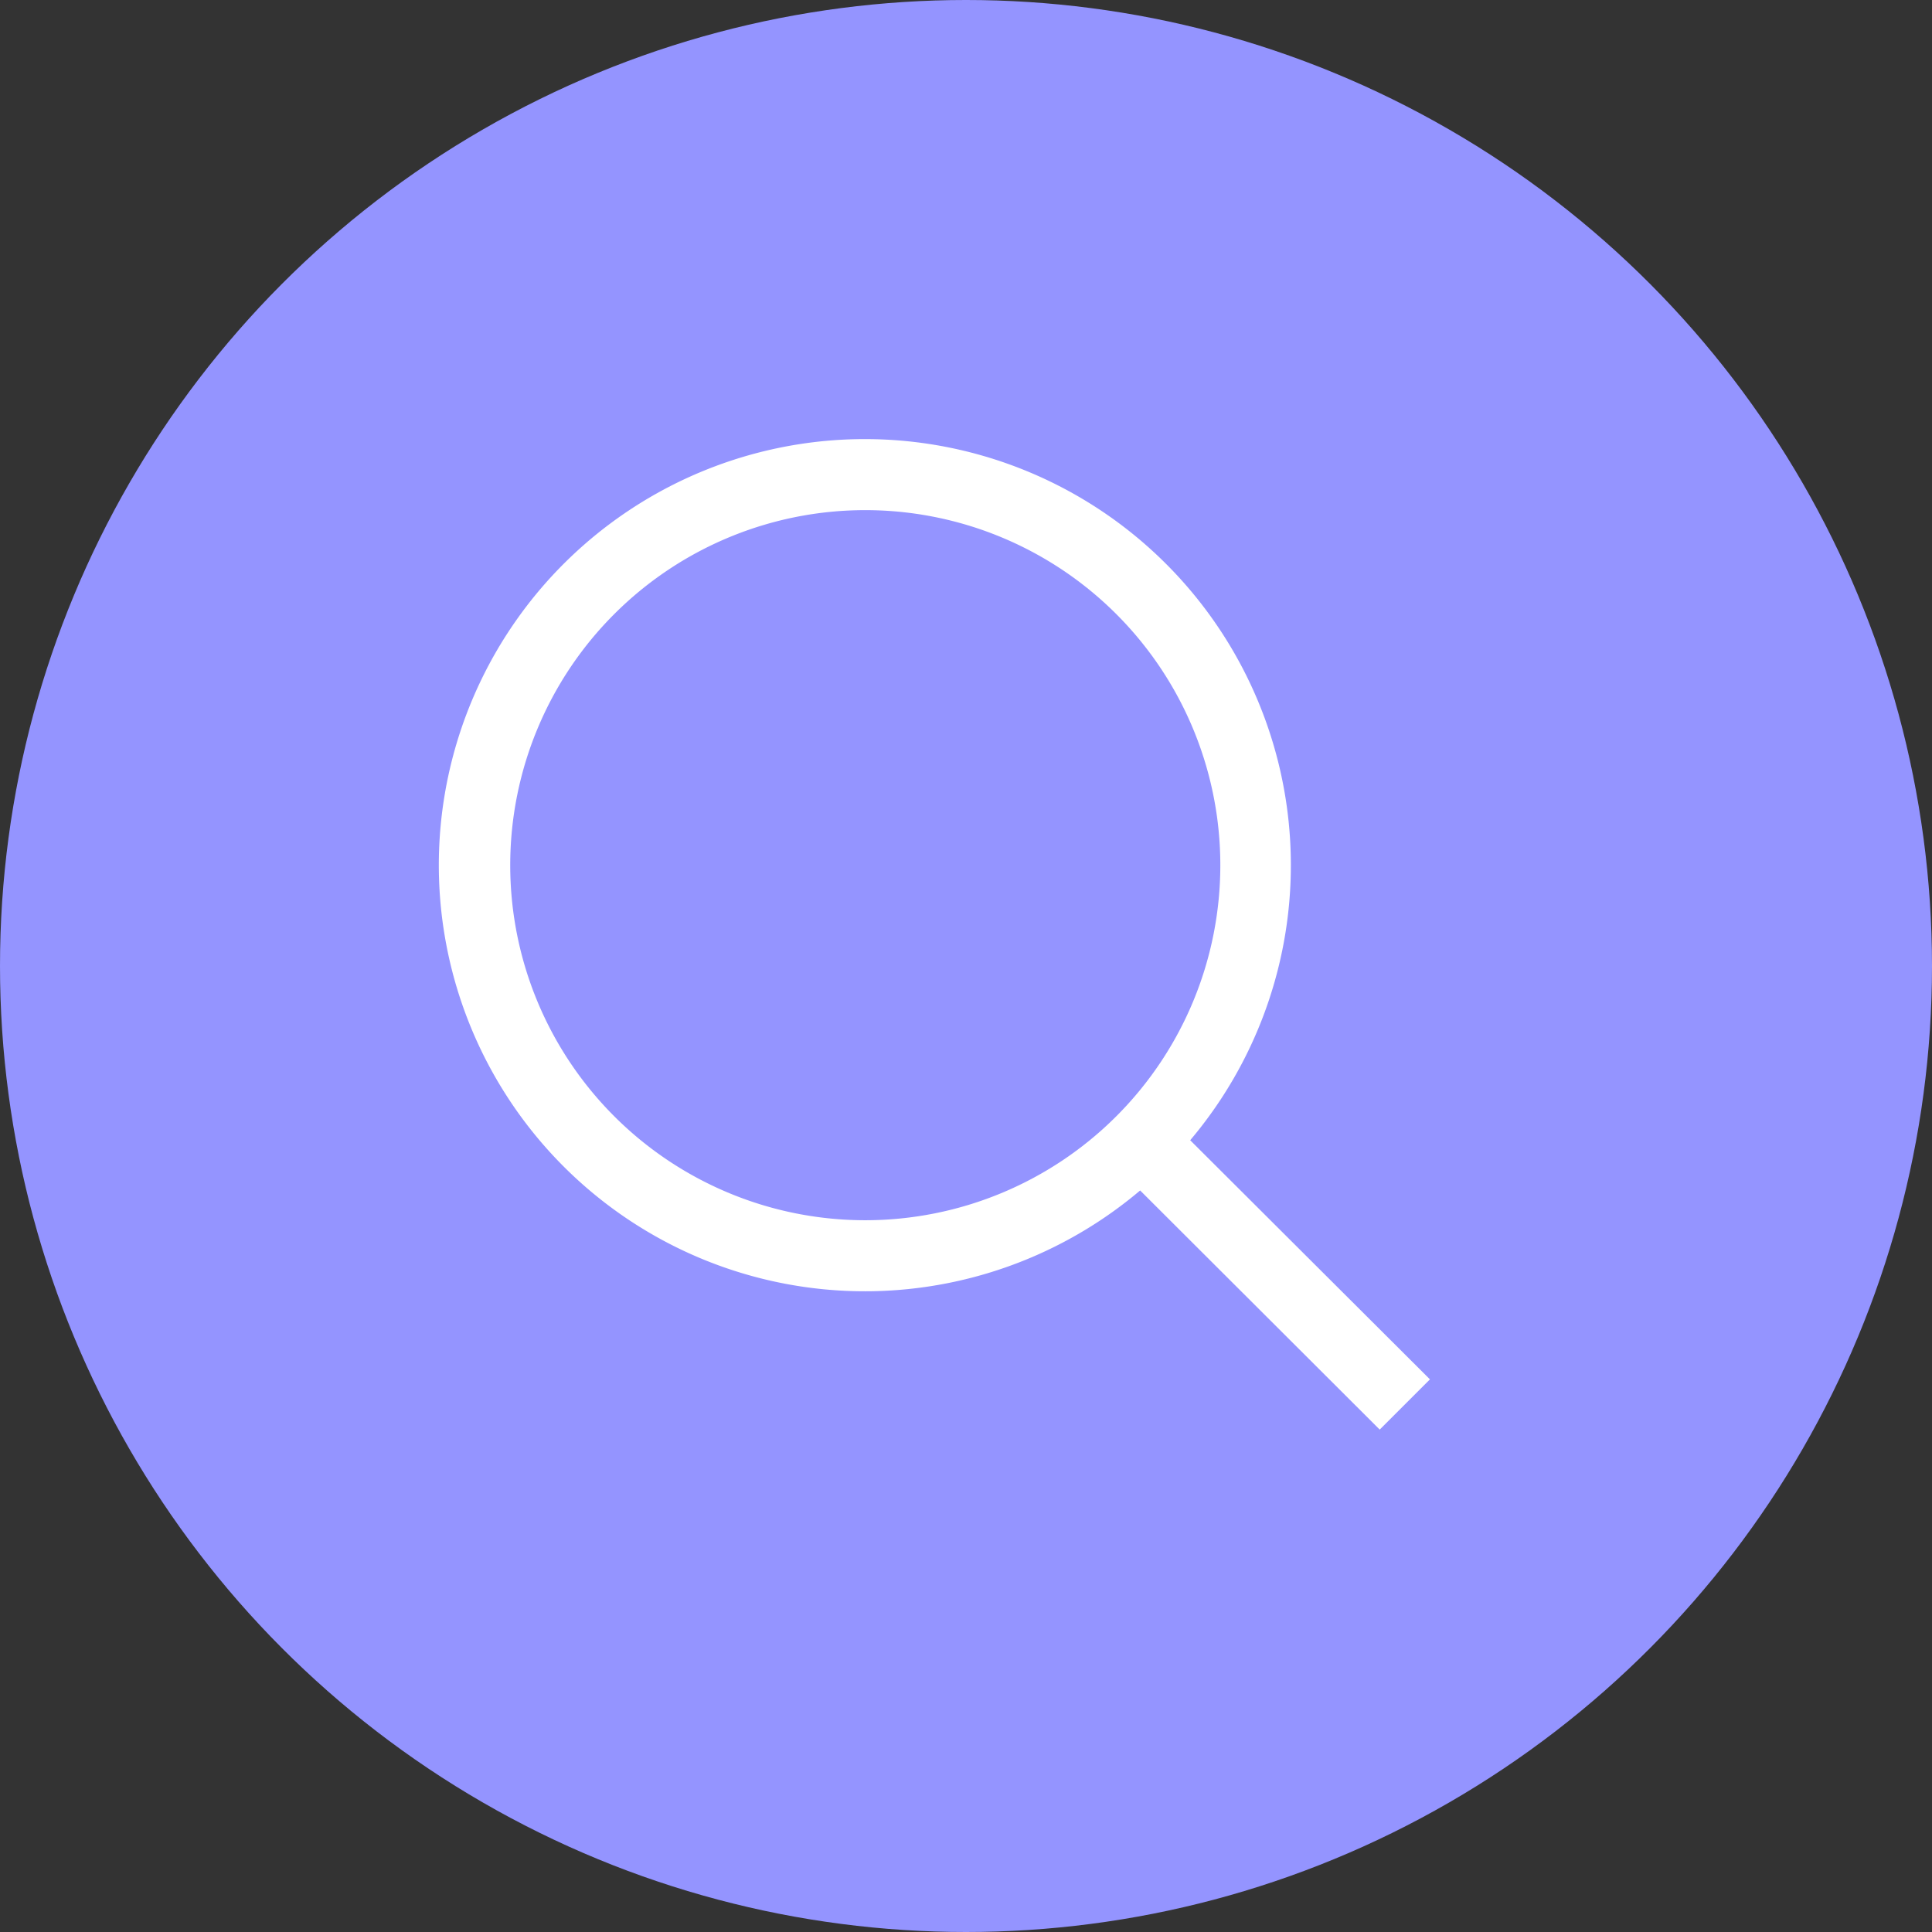<svg id="组件_12_5" data-name="组件 12 – 5" xmlns="http://www.w3.org/2000/svg" width="22" height="22" viewBox="0 0 22 22">
  <rect x="0" y="0" width="22" height="22" fill="#333333" stroke="none"/>
  <circle id="椭圆_10" data-name="椭圆 10" cx="11" cy="11" r="11" fill="#9494ff"/>
  <path id="路径_69" data-name="路径 69" d="M68.77,64a4.852,4.852,0,0,1,3.7,7.984L75.2,74.707l-.572.572L71.9,72.556A4.852,4.852,0,1,1,68.77,64Zm0,.809a4.043,4.043,0,1,0,4.043,4.043A4.043,4.043,0,0,0,68.77,64.809Z" transform="translate(-58.917 -59)" fill="#fff"/>
</svg>
